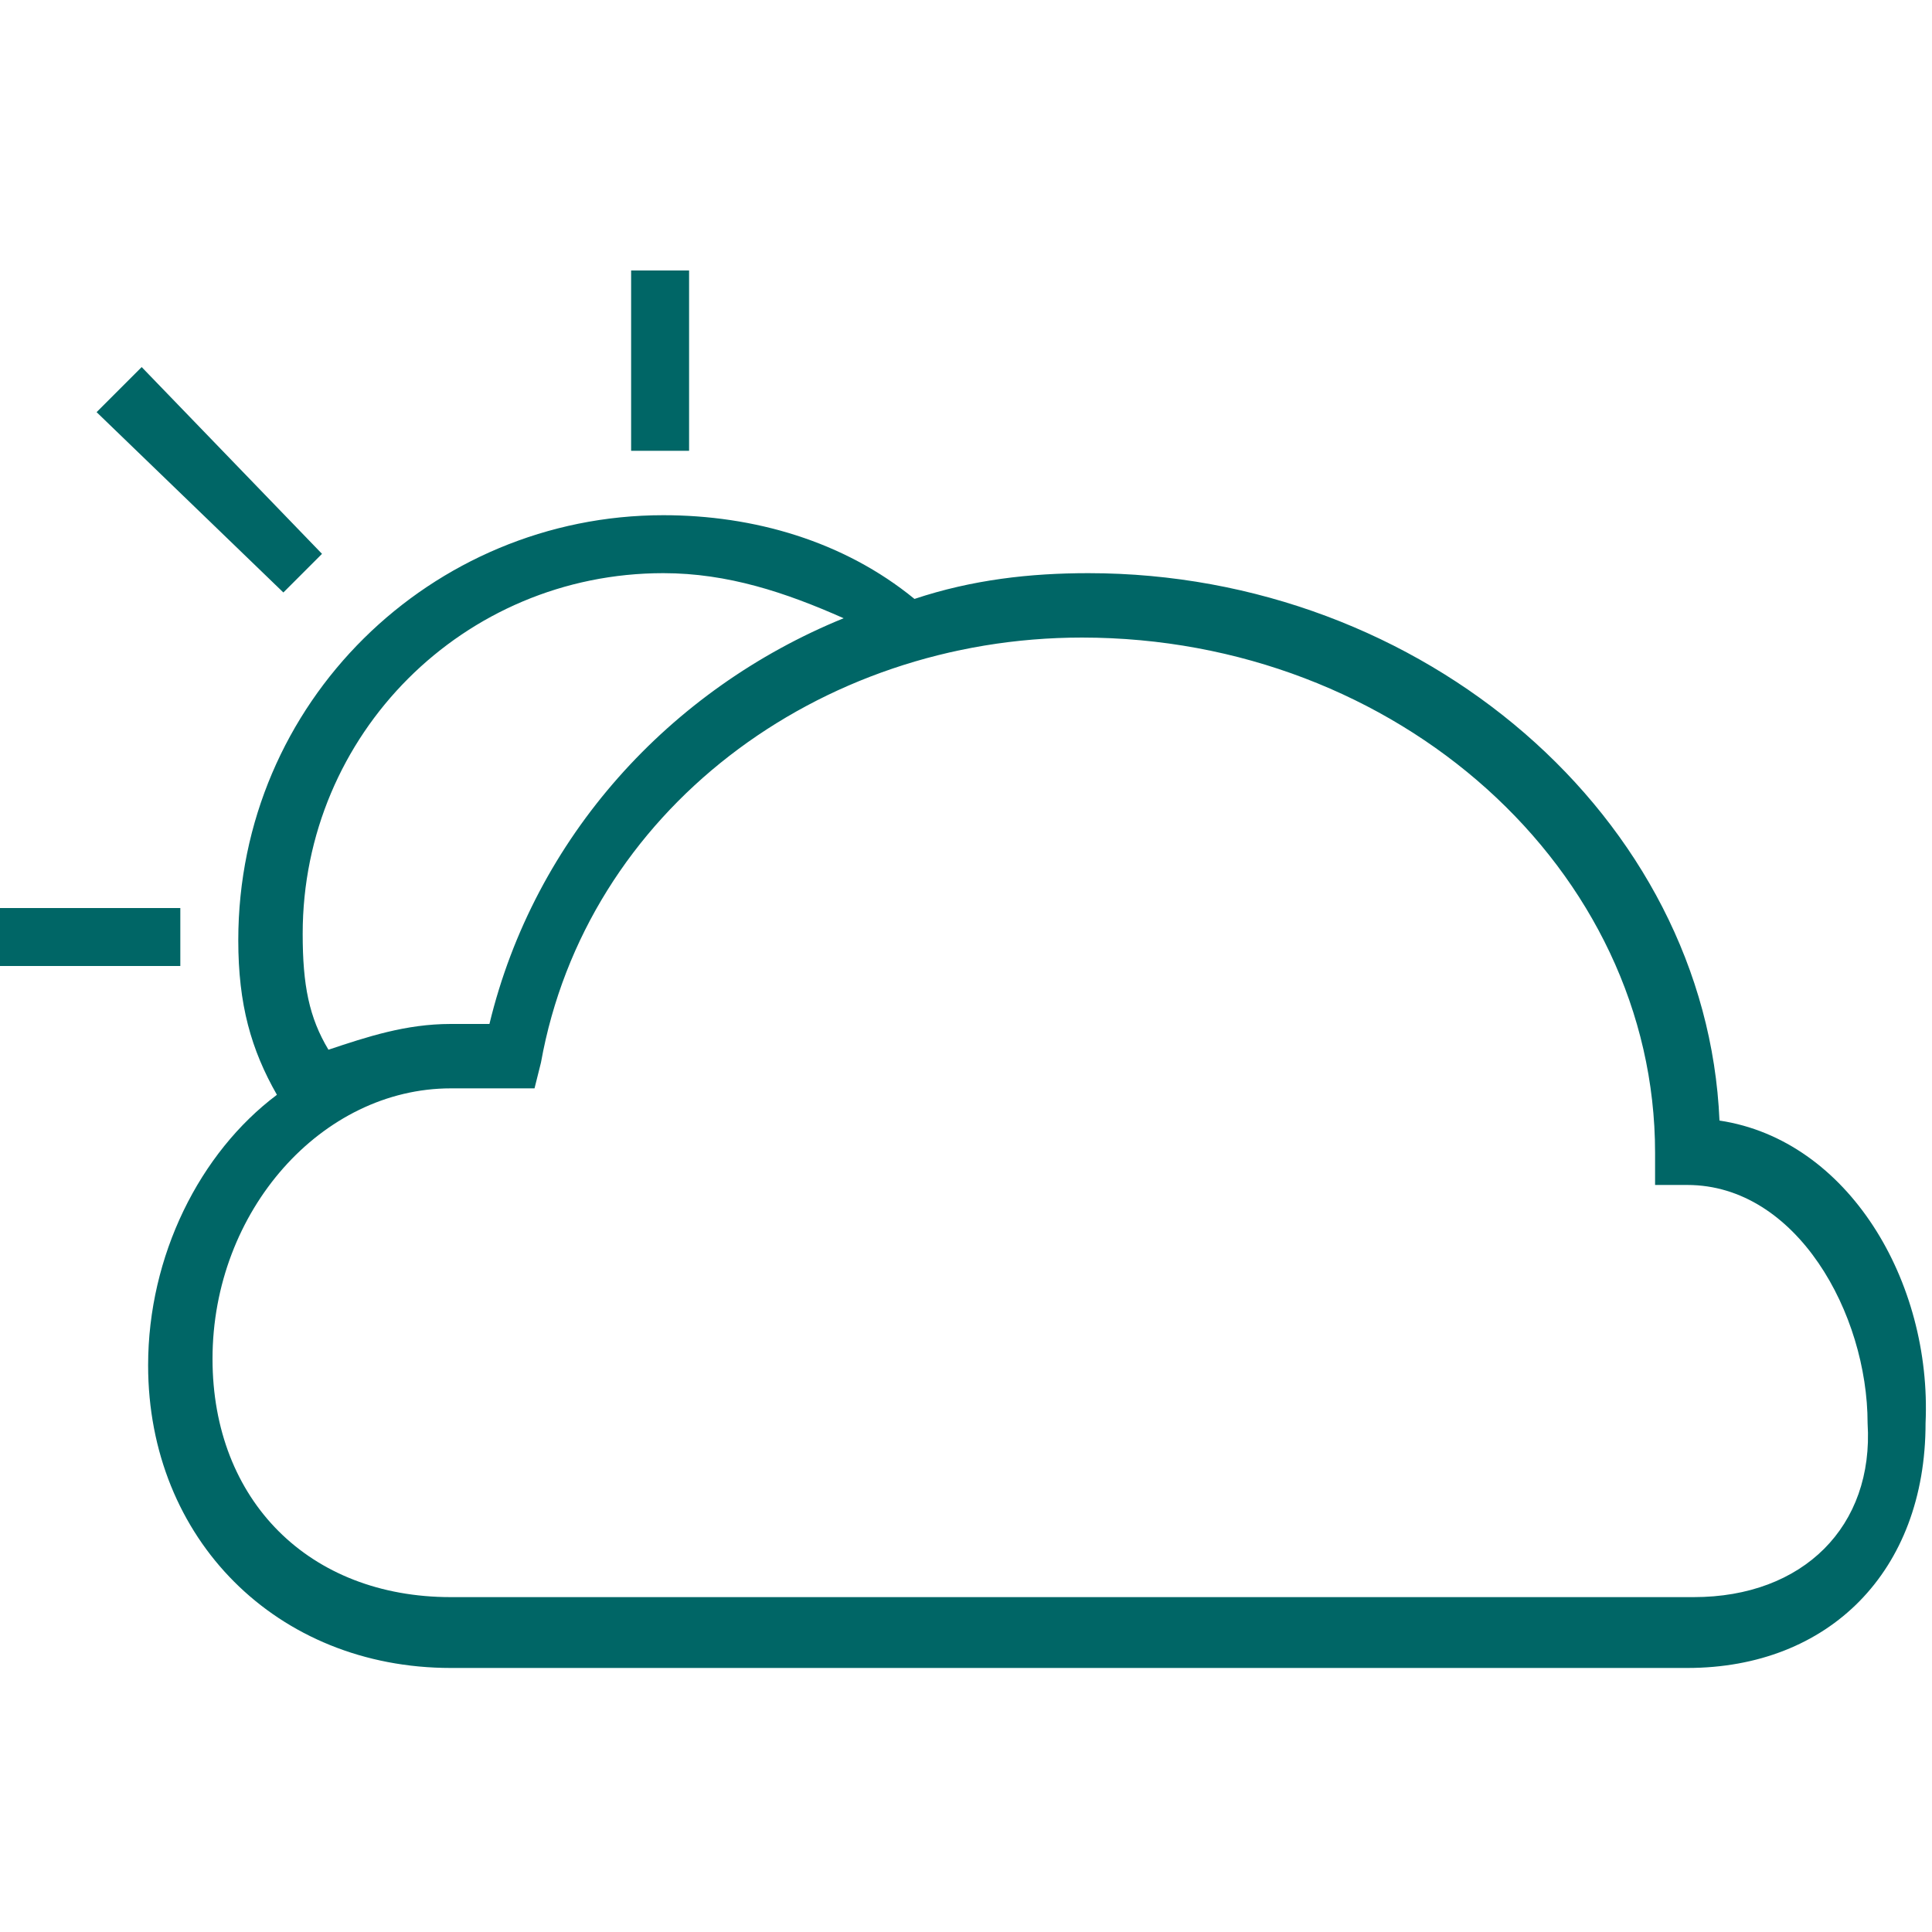 <?xml version="1.0" encoding="utf-8"?>
<!-- Generator: Adobe Illustrator 22.1.0, SVG Export Plug-In . SVG Version: 6.00 Build 0)  -->
<svg version="1.1" id="Слой_1" xmlns="http://www.w3.org/2000/svg" xmlns:xlink="http://www.w3.org/1999/xlink" x="0px" y="0px"
	 viewBox="0 0 30 30" style="enable-background:new 0 0 30 30;" xml:space="preserve">
<style type="text/css">
	.st0{fill:#006666;}
</style>
<g>
	<path class="st0" d="M26.7,17.4c-0.2-4.7-4.6-8.5-9.8-8.5c-0.9,0-1.8,0.1-2.7,0.4C13.1,8.4,11.7,8,10.3,8c-3.6,0-6.6,2.9-6.6,6.6
		c0,1,0.2,1.7,0.6,2.4c-1.2,0.9-2,2.5-2,4.2c0,2.7,2,4.7,4.7,4.7h19.2c2.2,0,3.7-1.5,3.7-3.8C30,19.9,28.7,17.7,26.7,17.4L26.7,17.4
		z M4.7,14.5c0-3.1,2.5-5.6,5.6-5.6c1,0,1.9,0.3,2.8,0.7c-2.7,1.1-4.8,3.4-5.5,6.3H7c-0.7,0-1.3,0.2-1.9,0.4
		C4.8,15.8,4.7,15.3,4.7,14.5L4.7,14.5z M26.3,24.8H7c-2.2,0-3.7-1.5-3.7-3.7c0-2.3,1.7-4.2,3.7-4.2h1.3l0.1-0.4
		c0.7-3.9,4.3-6.6,8.4-6.6c4.9,0,8.9,3.6,8.9,8v0.5h0.5c1.7,0,2.8,2,2.8,3.7C29.1,23.7,28,24.8,26.3,24.8L26.3,24.8z M26.3,24.8"/>
	<rect y="14.1" class="st0" width="2.8" height="0.9"/>
	<rect x="9.8" y="4.2" class="st0" width="0.9" height="2.8"/>
	<path class="st0" d="M4.4,9.2L1.5,6.4l0.7-0.7L5,8.6L4.4,9.2z M4.4,9.2"/>
</g>
</svg>
